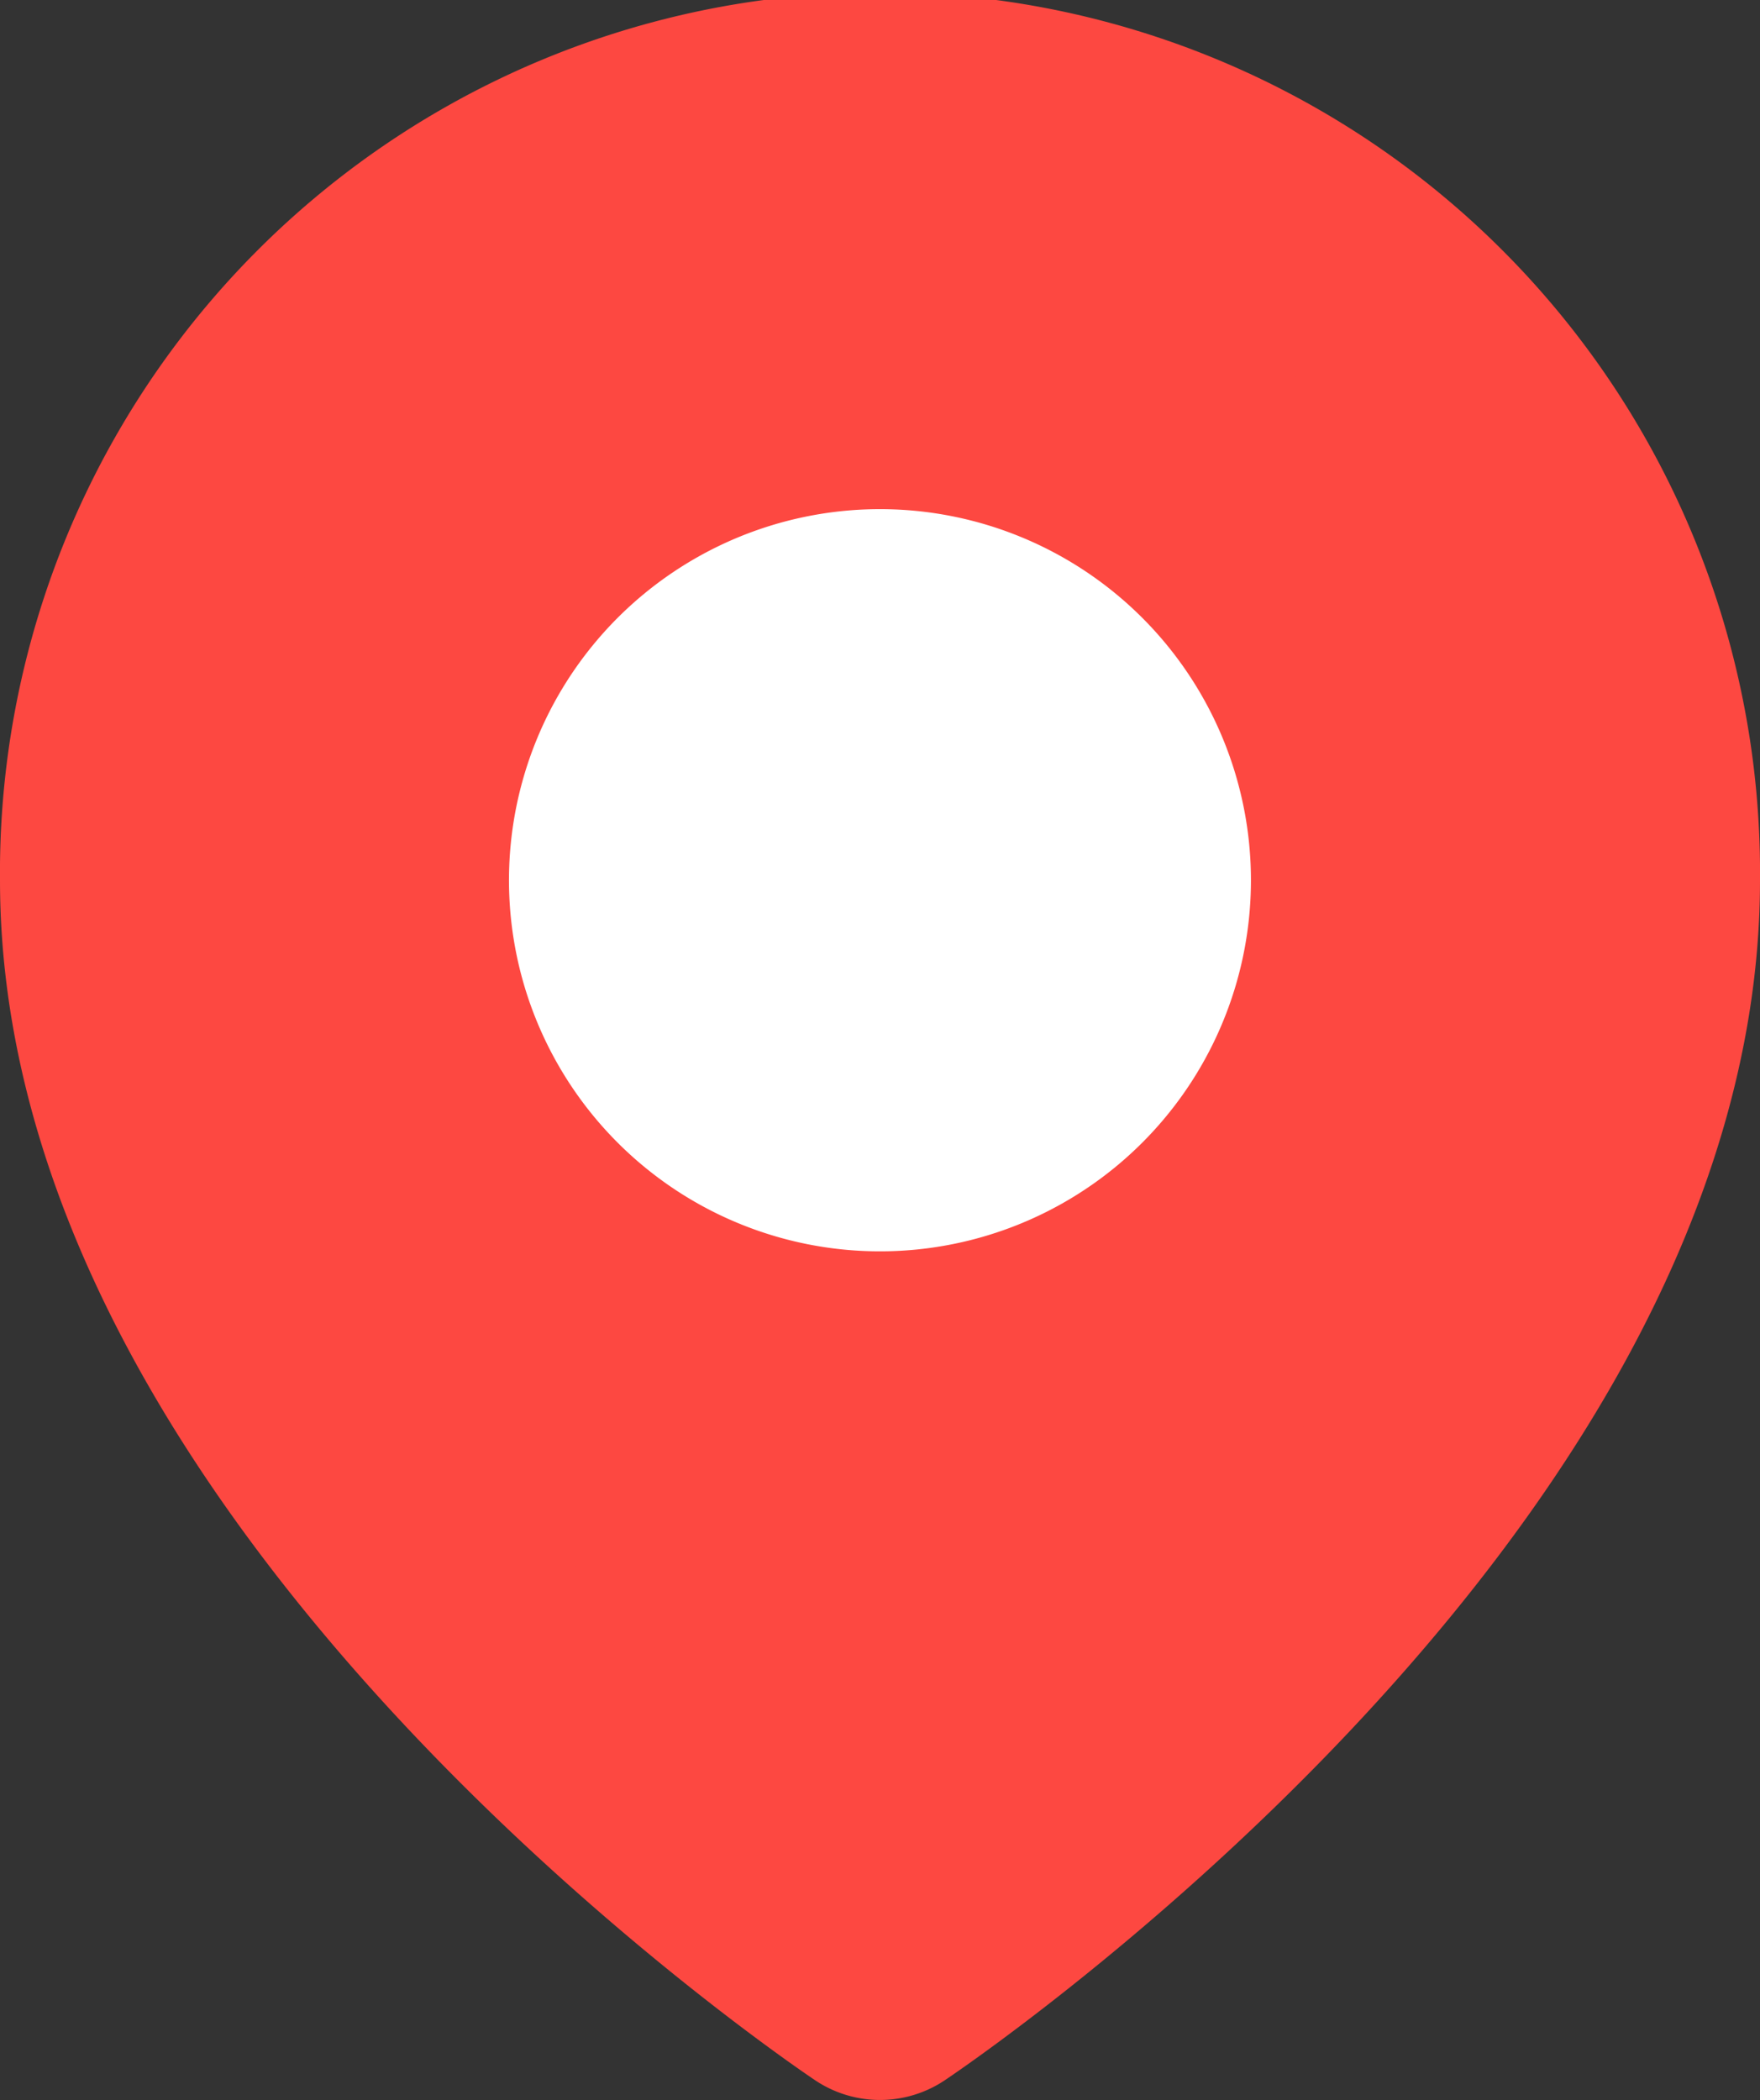 <svg xmlns="http://www.w3.org/2000/svg" width="22.663" height="27.033" viewBox="0 0 22.663 27.033">
  <rect x="0" y="0" width="22.663" height="27.033" fill="#333333" stroke="none"/>
  <g id="Icon_brit-map-pin" data-name="Icon brit-map-pin" transform="translate(-3)">
    <path id="Path_464" data-name="Path 464" d="M24.163,11.332c0,7.647-9.832,14.2-9.832,14.2S4.5,18.978,4.5,11.332a9.832,9.832,0,1,1,19.663,0Z" transform="translate(0 0)" fill="#fd4841" stroke="#fd4841" stroke-linecap="round" stroke-linejoin="round" stroke-width="3"/>
    <path id="Path_465" data-name="Path 465" d="M20.054,13.777A3.277,3.277,0,1,1,16.777,10.5,3.277,3.277,0,0,1,20.054,13.777Z" transform="translate(-2.446 -2.446)" fill="#fff" stroke="#fff" stroke-linecap="round" stroke-linejoin="round" stroke-width="3"/>
  </g>
</svg>

